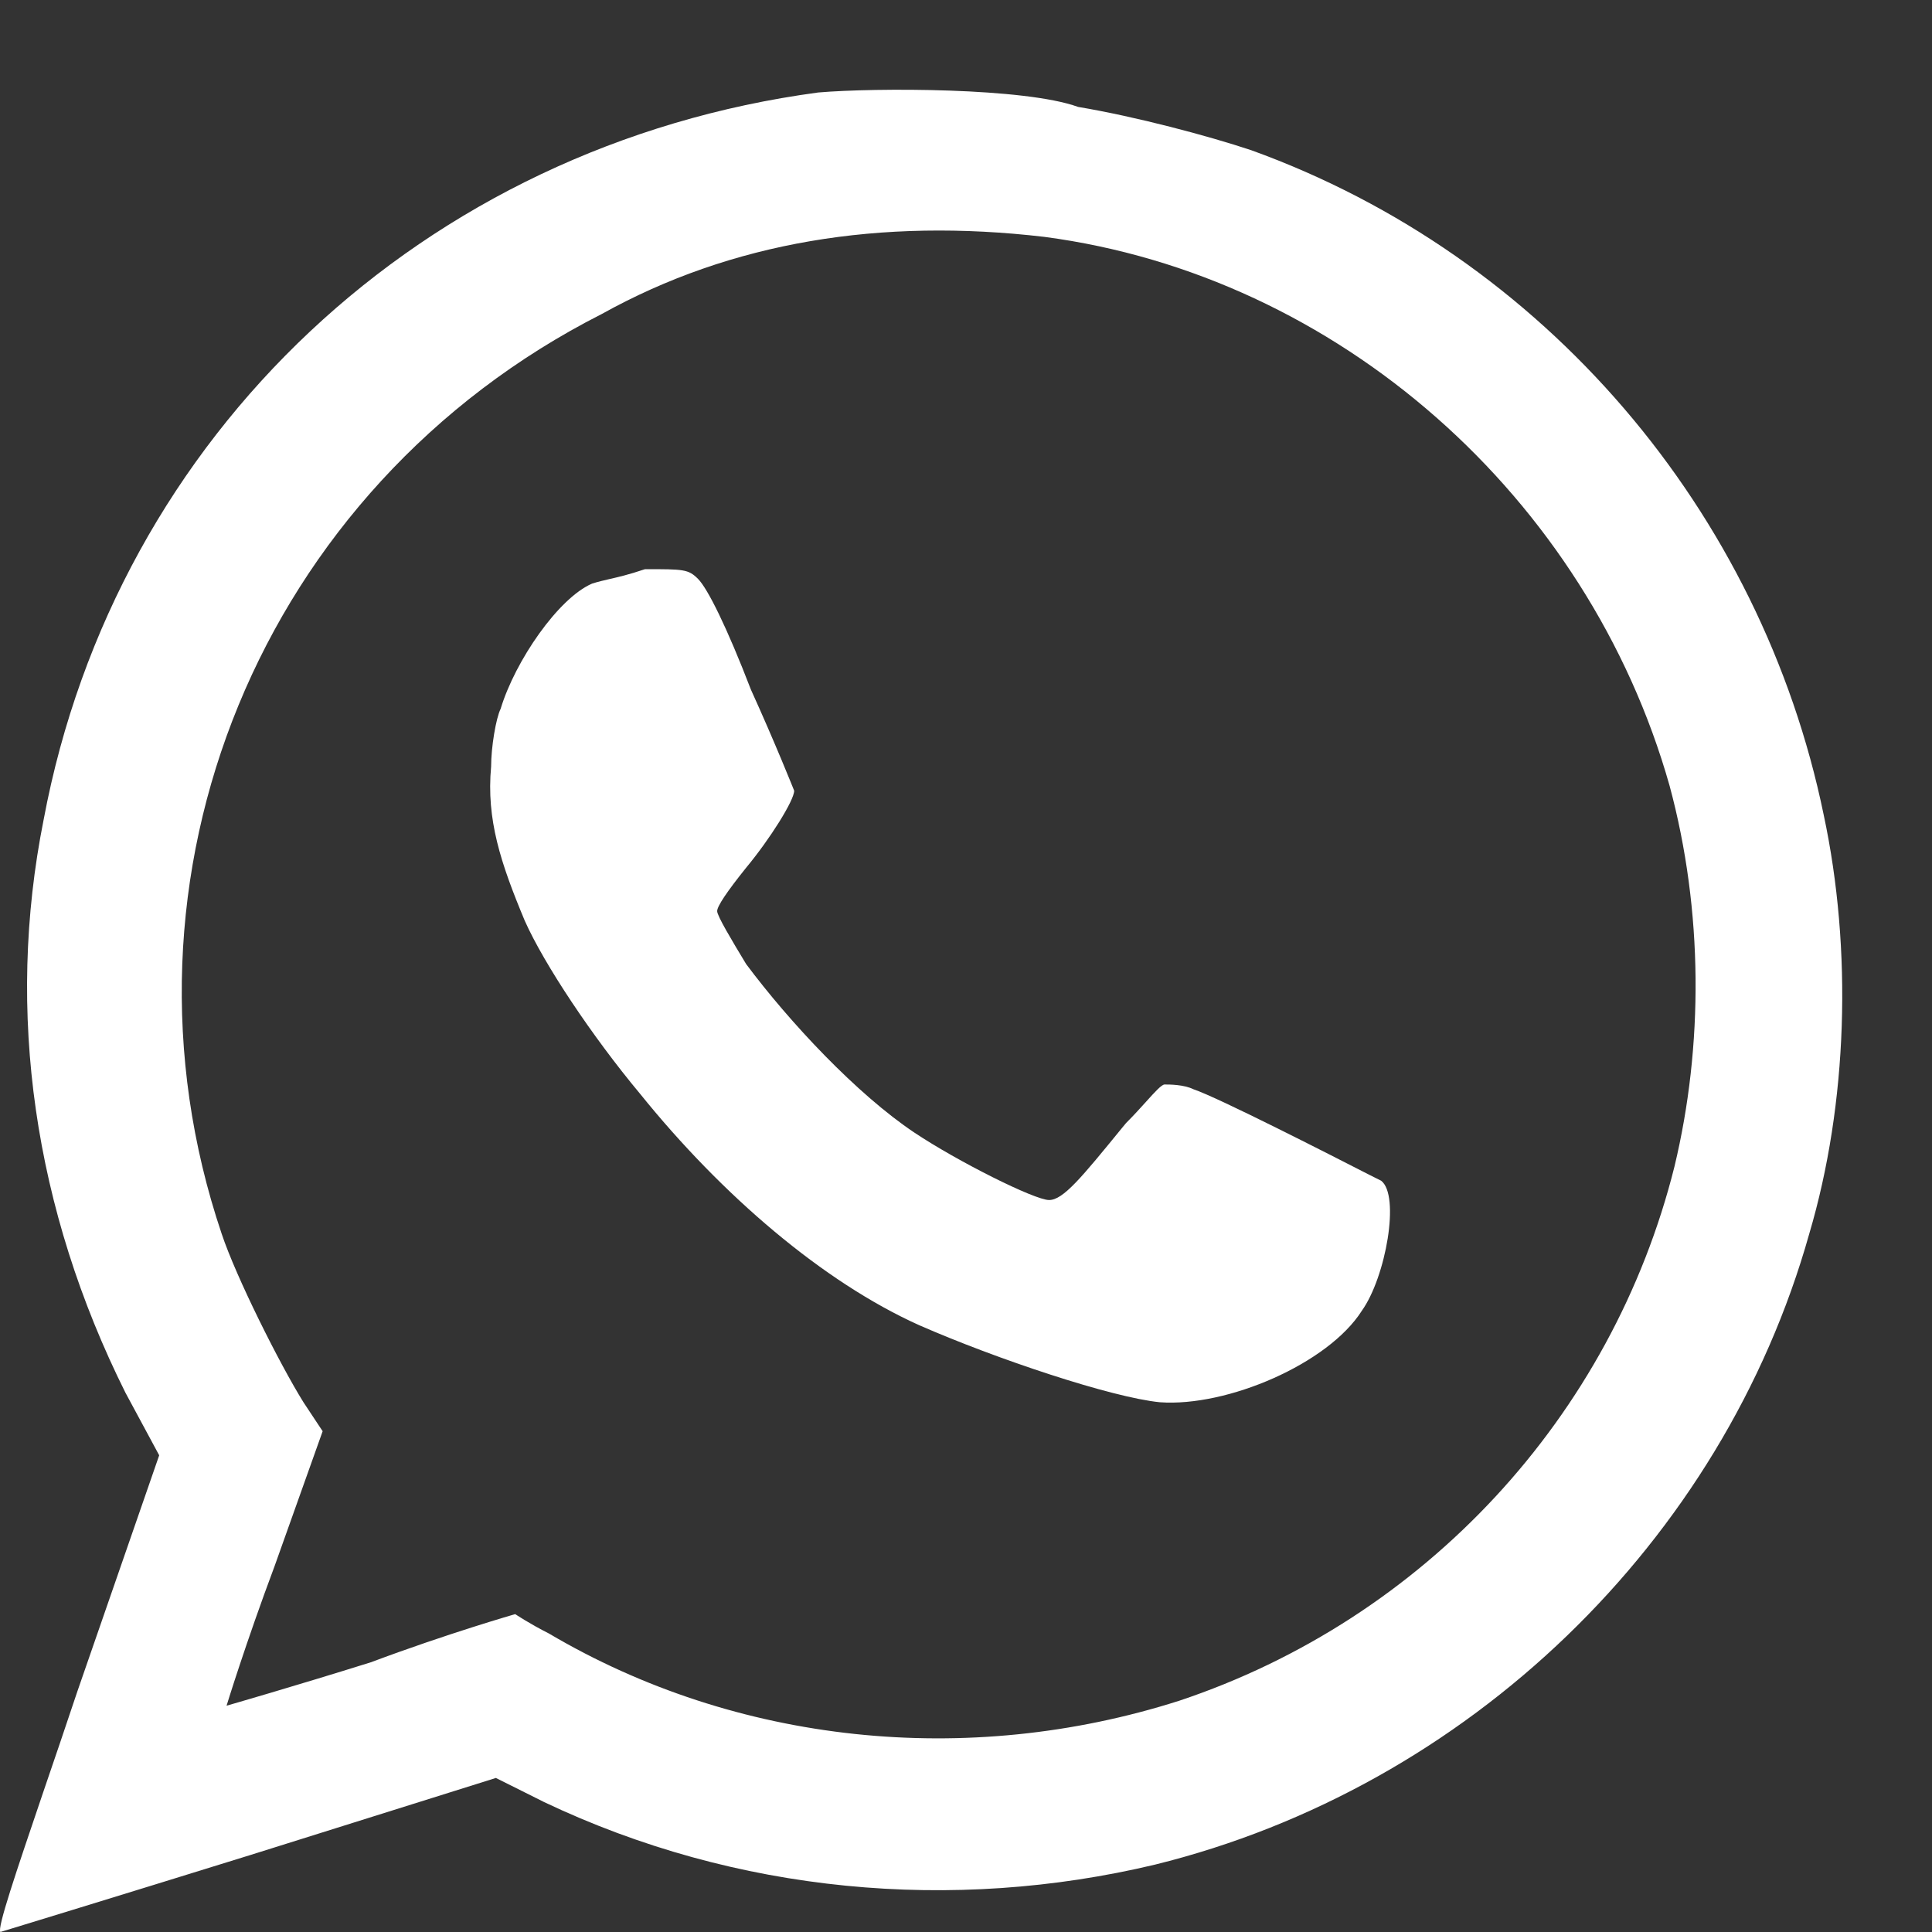 <svg width="15" height="15" viewBox="0 0 15 15" fill="none" xmlns="http://www.w3.org/2000/svg">
<rect x="0" y="0" width="15" height="15" fill="#333333" stroke="none"/>
<path fill-rule="evenodd" clip-rule="evenodd" d="M0.339 6.363C0.9 3.372 3.29 1.129 6.353 0.718C6.801 0.68 7.959 0.68 8.37 0.83C8.818 0.905 9.378 1.054 9.714 1.166C11.993 1.989 13.674 3.971 14.159 6.326C14.383 7.373 14.346 8.569 14.047 9.579C13.374 11.972 11.395 13.878 8.967 14.477C7.398 14.851 5.717 14.701 4.224 13.991L3.85 13.804L1.945 14.402C0.862 14.738 0.003 15 0.003 15C-0.024 14.973 0.124 14.538 0.334 13.919C0.416 13.68 0.507 13.412 0.601 13.131L1.236 11.299L0.974 10.813C0.265 9.392 0.04 7.859 0.339 6.363ZM12.963 6.102C12.329 3.858 10.386 2.139 8.108 1.839C6.838 1.69 5.68 1.877 4.672 2.438C2.02 3.784 0.787 6.812 1.721 9.579C1.833 9.915 2.17 10.588 2.356 10.887L2.505 11.112L2.132 12.159C1.908 12.757 1.759 13.243 1.759 13.243C1.759 13.243 2.282 13.093 2.879 12.906C3.477 12.682 4 12.532 4 12.532C4 12.532 4.112 12.607 4.261 12.682C5.717 13.542 7.51 13.729 9.154 13.205C11.059 12.57 12.516 10.999 13.001 9.055C13.225 8.121 13.225 7.074 12.963 6.102ZM3.887 5.503C4 5.13 4.336 4.643 4.597 4.531C4.644 4.516 4.684 4.507 4.731 4.496C4.797 4.481 4.877 4.463 5.008 4.419C5.307 4.419 5.344 4.419 5.419 4.494C5.494 4.569 5.643 4.868 5.83 5.354C6.017 5.765 6.166 6.139 6.166 6.139C6.166 6.214 5.979 6.513 5.793 6.737C5.643 6.924 5.568 7.036 5.568 7.074C5.568 7.111 5.68 7.298 5.793 7.485C6.128 7.934 6.651 8.494 7.1 8.794C7.436 9.018 8.033 9.317 8.145 9.317C8.255 9.317 8.398 9.141 8.714 8.754C8.724 8.742 8.733 8.731 8.743 8.719C8.801 8.661 8.853 8.604 8.897 8.555C8.968 8.476 9.019 8.42 9.042 8.42C9.079 8.42 9.191 8.42 9.266 8.457C9.458 8.521 10.338 8.971 10.631 9.121C10.68 9.146 10.712 9.162 10.723 9.167C10.872 9.28 10.76 9.915 10.573 10.177C10.312 10.588 9.528 10.925 9.005 10.887C8.631 10.85 7.735 10.551 7.137 10.289C6.39 9.953 5.605 9.28 4.971 8.494C4.597 8.046 4.224 7.485 4.074 7.148C3.887 6.7 3.775 6.363 3.813 5.952C3.813 5.802 3.85 5.578 3.887 5.503Z" fill="white"/>
</svg>
